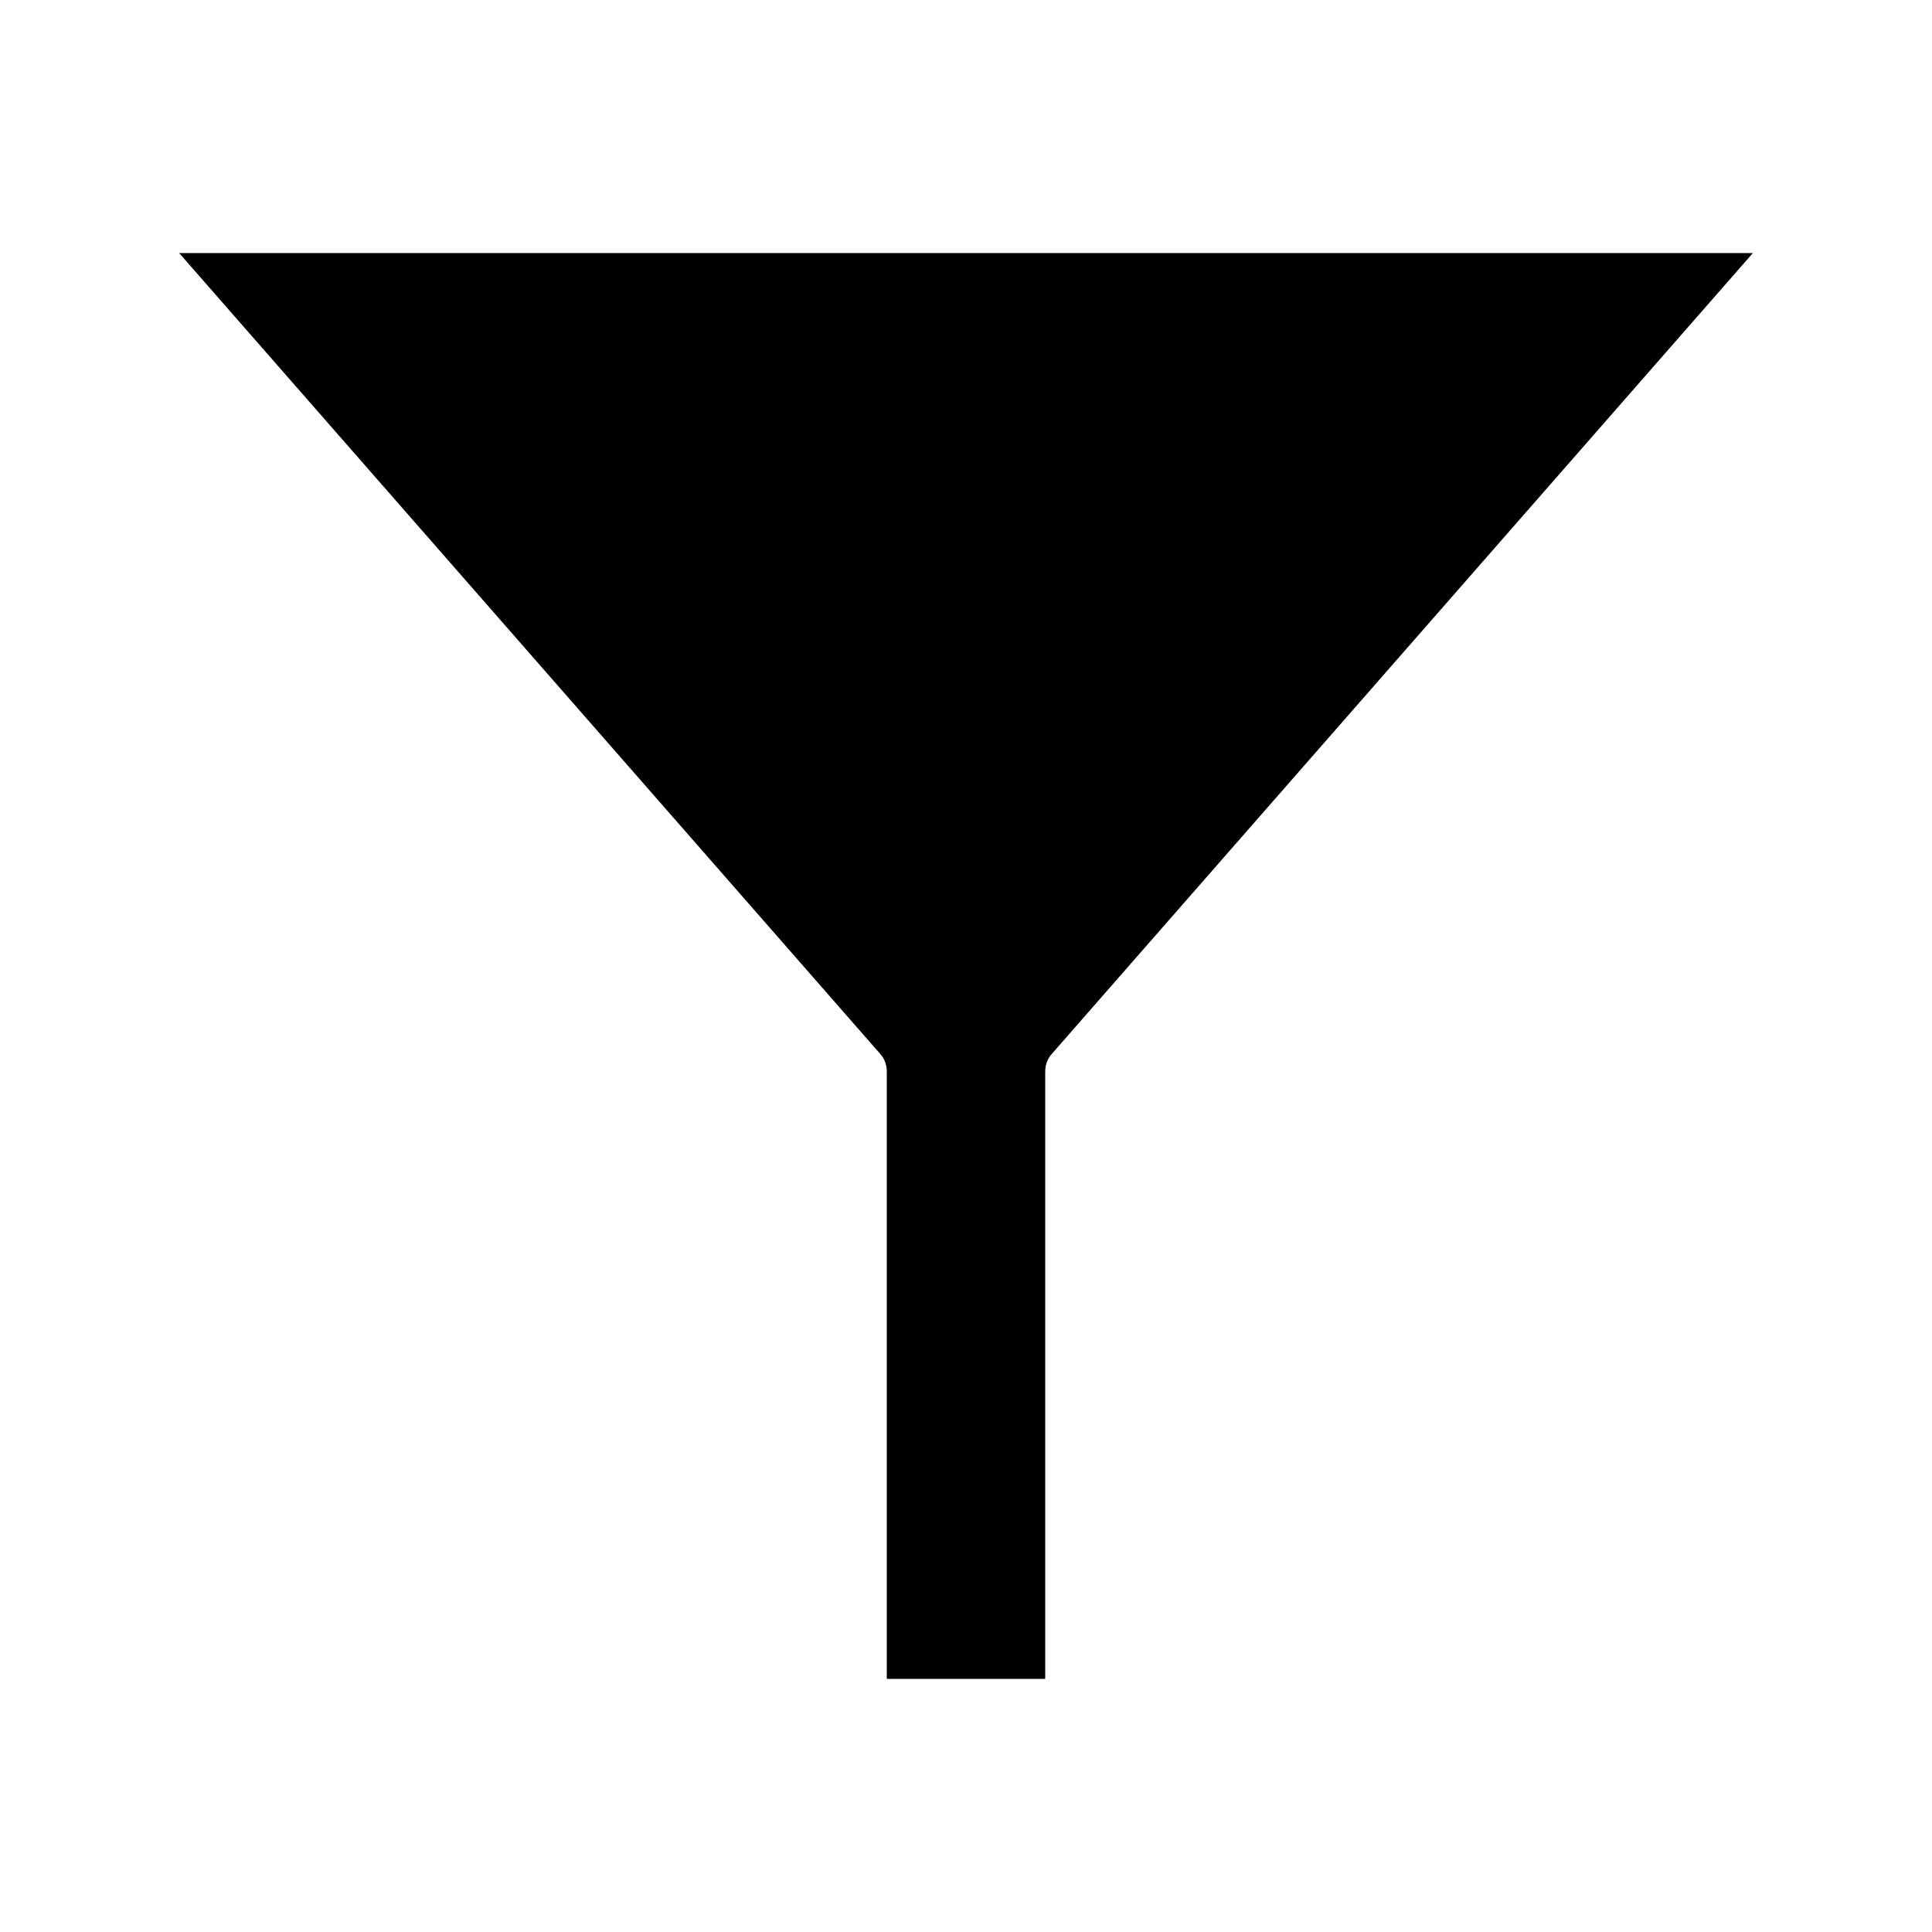 <?xml version="1.0" encoding="UTF-8"?>
<!-- Uploaded to: SVG Repo, www.svgrepo.com, Generator: SVG Repo Mixer Tools -->
<svg fill="#000000" width="800px" height="800px" version="1.1" viewBox="144 144 512 512" xmlns="http://www.w3.org/2000/svg">
 <path d="m377.33 423.37c1.121 1.258 1.68 2.938 1.68 4.617v160.94h41.984v-160.94c0-1.68 0.559-3.359 1.68-4.617l185.85-212.3h-417.04z"/>
</svg>